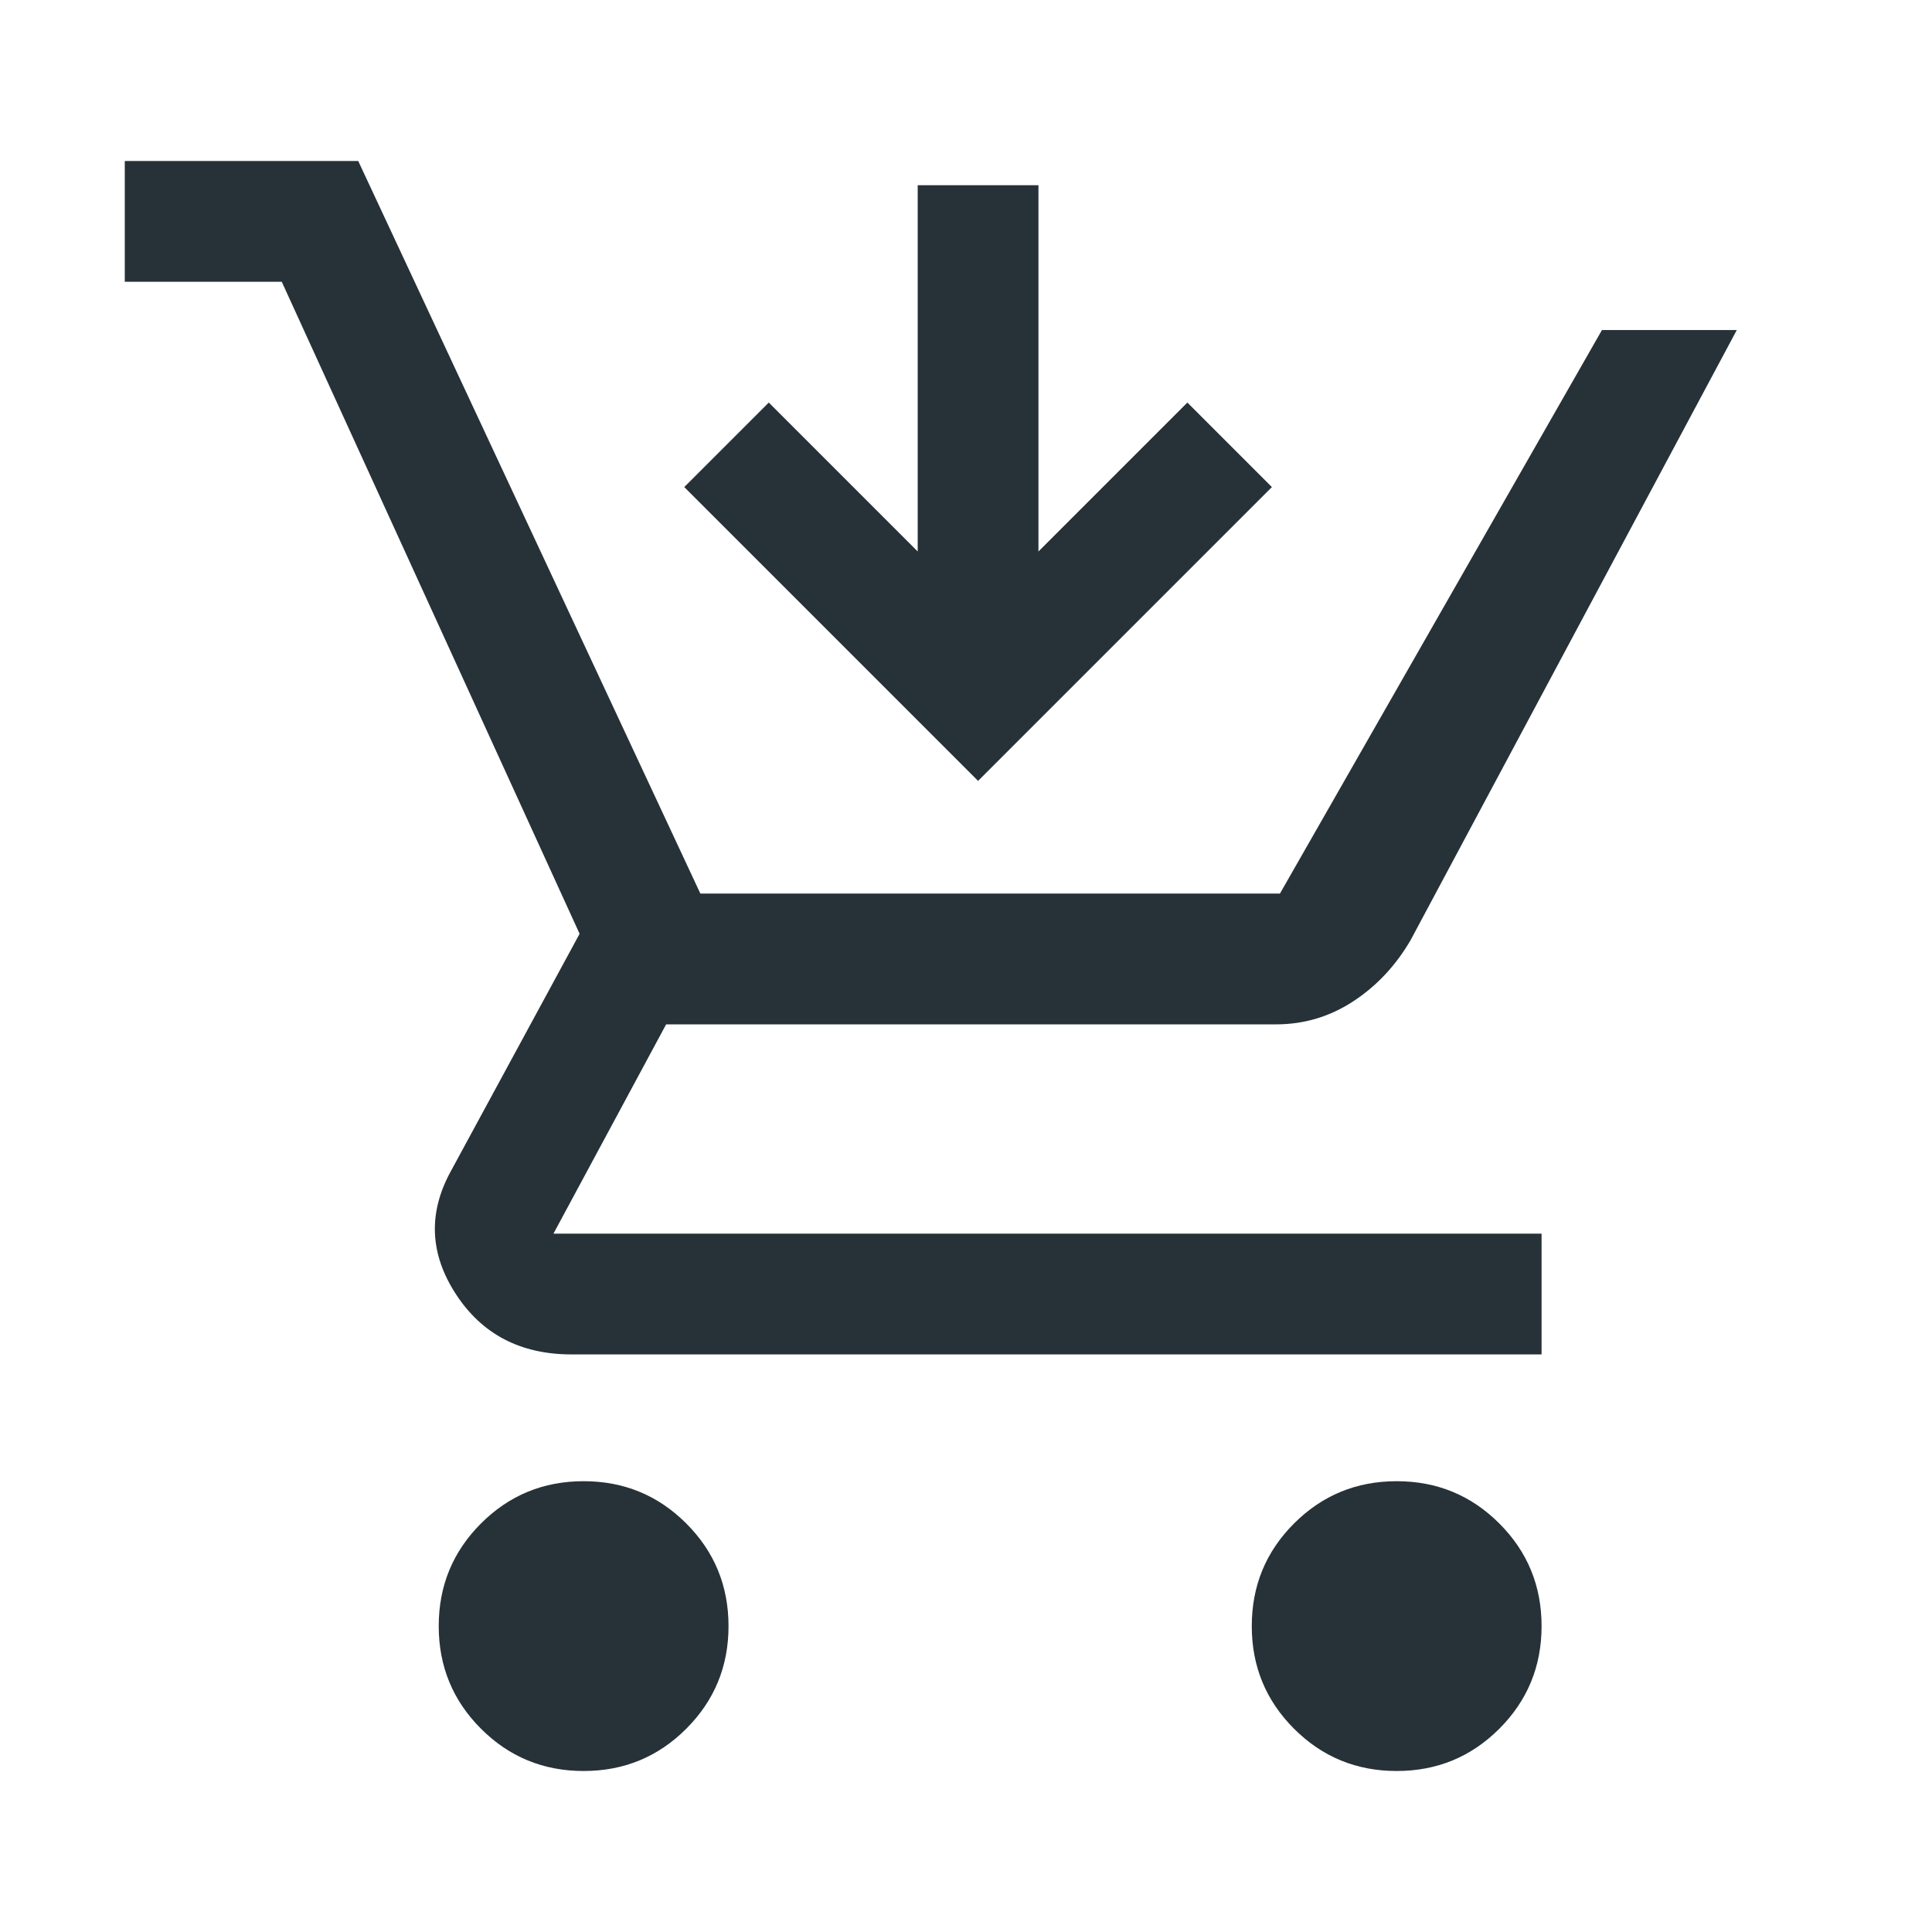 <?xml version="1.0" encoding="UTF-8"?> <svg xmlns="http://www.w3.org/2000/svg" width="48" height="48" viewBox="0 0 48 48" fill="none"> <path d="M14.5 44C13.5 44 12.65 43.65 11.95 42.95C11.25 42.25 10.9 41.4 10.9 40.4C10.9 39.4 11.25 38.55 11.95 37.85C12.65 37.15 13.5 36.8 14.5 36.8C15.5 36.8 16.35 37.15 17.05 37.85C17.75 38.55 18.1 39.4 18.1 40.4C18.1 41.4 17.75 42.25 17.05 42.95C16.35 43.65 15.5 44 14.5 44ZM34.7 44C33.7 44 32.85 43.65 32.15 42.95C31.45 42.25 31.1 41.4 31.1 40.4C31.1 39.4 31.45 38.55 32.15 37.85C32.85 37.15 33.7 36.8 34.7 36.8C35.7 36.8 36.55 37.15 37.25 37.85C37.95 38.55 38.3 39.4 38.3 40.4C38.3 41.4 37.95 42.25 37.25 42.95C36.55 43.65 35.7 44 34.7 44ZM3.1 7V4H8.9L17.4 22.2H31.8L39.8 8.2H43.15L35.05 23.35C34.683 23.983 34.208 24.492 33.625 24.875C33.041 25.258 32.4 25.45 31.7 25.45H16.55L13.75 30.65H38.3V33.65H14.2C12.933 33.65 11.975 33.15 11.325 32.15C10.675 31.15 10.633 30.133 11.2 29.1L14.4 23.2L7 7H3.1Z" fill="#263238"></path> <path d="M19.1 10.001L17 12.101L24.3 19.401L31.6 12.101L29.5 10.001L25.8 13.701L25.8 4.601L22.8 4.601L22.8 13.701L19.1 10.001Z" fill="#263238"></path> </svg> 